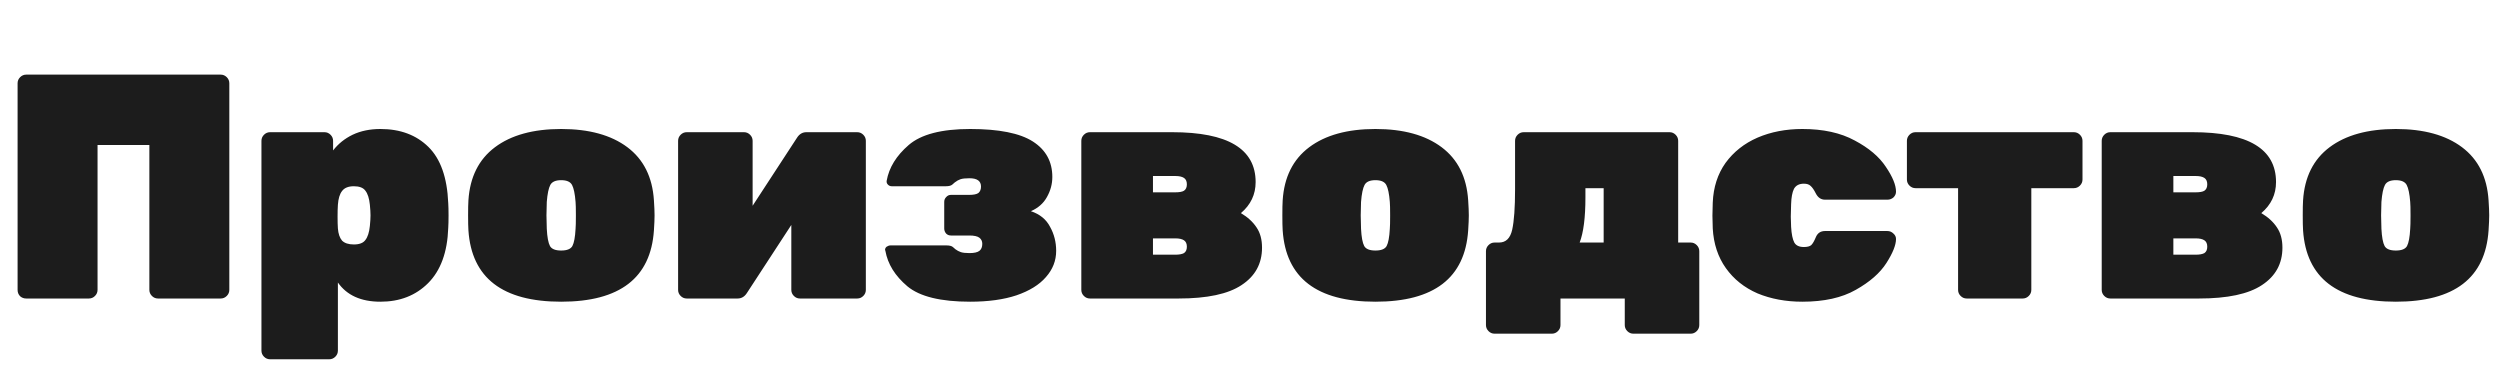 <?xml version="1.0" encoding="UTF-8"?> <svg xmlns="http://www.w3.org/2000/svg" width="469" height="71" viewBox="0 0 469 71" fill="none"> <path d="M4.92 56C4.48 56 4.1 55.86 3.78 55.58C3.46 55.26 3.3 54.86 3.3 54.38V15.62C3.3 15.18 3.46 14.8 3.78 14.48C4.1 14.16 4.48 14 4.92 14H41.4C41.84 14 42.22 14.16 42.54 14.48C42.86 14.8 43.02 15.18 43.02 15.62V54.38C43.02 54.82 42.86 55.2 42.54 55.52C42.22 55.84 41.84 56 41.4 56H29.64C29.2 56 28.82 55.84 28.5 55.52C28.18 55.2 28.02 54.82 28.02 54.38V27.2H18.3V54.38C18.3 54.82 18.14 55.2 17.82 55.52C17.5 55.84 17.12 56 16.68 56H4.92ZM50.668 67.4C50.228 67.4 49.848 67.24 49.528 66.92C49.208 66.6 49.048 66.22 49.048 65.78V26.42C49.048 25.98 49.208 25.6 49.528 25.28C49.848 24.96 50.228 24.8 50.668 24.8H60.868C61.308 24.8 61.688 24.96 62.008 25.28C62.328 25.6 62.488 25.98 62.488 26.42V28.22C63.448 26.98 64.668 26 66.148 25.28C67.668 24.56 69.408 24.2 71.368 24.2C75.088 24.2 78.088 25.32 80.368 27.56C82.648 29.8 83.888 33.3 84.088 38.06C84.128 38.66 84.148 39.44 84.148 40.4C84.148 41.4 84.128 42.2 84.088 42.8C83.928 47.32 82.668 50.76 80.308 53.12C77.988 55.44 75.008 56.6 71.368 56.6C67.728 56.6 65.068 55.4 63.388 53V65.78C63.388 66.22 63.228 66.6 62.908 66.92C62.588 67.24 62.208 67.4 61.768 67.4H50.668ZM66.388 45.86C67.428 45.86 68.148 45.58 68.548 45.02C68.988 44.46 69.268 43.58 69.388 42.38C69.468 41.58 69.508 40.92 69.508 40.4C69.508 39.88 69.468 39.22 69.388 38.42C69.268 37.22 68.988 36.34 68.548 35.78C68.148 35.22 67.428 34.94 66.388 34.94C65.348 34.94 64.608 35.24 64.168 35.84C63.728 36.4 63.468 37.26 63.388 38.42C63.348 39.02 63.328 39.76 63.328 40.64C63.328 41.52 63.348 42.26 63.388 42.86C63.468 43.86 63.728 44.62 64.168 45.14C64.648 45.62 65.388 45.86 66.388 45.86ZM105.276 56.6C94.276 56.6 88.476 52.14 87.876 43.22C87.836 42.62 87.816 41.68 87.816 40.4C87.816 39.12 87.836 38.18 87.876 37.58C88.156 33.22 89.816 29.9 92.856 27.62C95.896 25.34 100.036 24.2 105.276 24.2C110.516 24.2 114.656 25.34 117.696 27.62C120.736 29.9 122.396 33.22 122.676 37.58C122.756 38.78 122.796 39.72 122.796 40.4C122.796 41.08 122.756 42.02 122.676 43.22C122.076 52.14 116.276 56.6 105.276 56.6ZM105.276 47C106.356 47 107.056 46.72 107.376 46.16C107.696 45.56 107.896 44.48 107.976 42.92C108.016 42.52 108.036 41.68 108.036 40.4C108.036 39.12 108.016 38.28 107.976 37.88C107.856 36.36 107.636 35.3 107.316 34.7C106.996 34.1 106.316 33.8 105.276 33.8C104.236 33.8 103.556 34.1 103.236 34.7C102.916 35.3 102.696 36.36 102.576 37.88L102.516 40.4L102.576 42.92C102.656 44.48 102.856 45.56 103.176 46.16C103.496 46.72 104.196 47 105.276 47ZM160.812 24.8C161.252 24.8 161.632 24.96 161.952 25.28C162.272 25.6 162.432 25.98 162.432 26.42V54.38C162.432 54.82 162.272 55.2 161.952 55.52C161.632 55.84 161.252 56 160.812 56H150.072C149.632 56 149.252 55.84 148.932 55.52C148.612 55.2 148.452 54.82 148.452 54.38V42.2L140.112 54.98C139.672 55.66 139.092 56 138.372 56H128.832C128.392 56 128.012 55.84 127.692 55.52C127.372 55.2 127.212 54.82 127.212 54.38V26.42C127.212 25.98 127.372 25.6 127.692 25.28C128.012 24.96 128.392 24.8 128.832 24.8H139.572C140.012 24.8 140.392 24.96 140.712 25.28C141.032 25.6 141.192 25.98 141.192 26.42V38.6L149.532 25.82C149.972 25.14 150.552 24.8 151.272 24.8H160.812ZM181.997 56.6C176.477 56.6 172.557 55.64 170.237 53.72C167.917 51.76 166.537 49.54 166.097 47.06L166.037 46.88C166.037 46.64 166.137 46.44 166.337 46.28C166.577 46.12 166.817 46.04 167.057 46.04H177.557C178.117 46.04 178.517 46.14 178.757 46.34C178.997 46.54 179.157 46.68 179.237 46.76C179.557 47 179.897 47.18 180.257 47.3C180.617 47.42 181.157 47.48 181.877 47.48C182.757 47.48 183.377 47.34 183.737 47.06C184.097 46.78 184.277 46.34 184.277 45.74C184.277 45.26 184.097 44.88 183.737 44.6C183.377 44.32 182.737 44.18 181.817 44.18H178.397C178.037 44.18 177.737 44.06 177.497 43.82C177.257 43.54 177.137 43.22 177.137 42.86V37.88C177.137 37.52 177.257 37.22 177.497 36.98C177.737 36.7 178.037 36.56 178.397 36.56H181.817C182.657 36.56 183.237 36.44 183.557 36.2C183.877 35.92 184.037 35.52 184.037 35C184.037 33.96 183.317 33.44 181.877 33.44C181.117 33.44 180.557 33.5 180.197 33.62C179.837 33.74 179.477 33.94 179.117 34.22C179.037 34.3 178.877 34.44 178.637 34.64C178.397 34.84 177.997 34.94 177.437 34.94H167.297C167.017 34.94 166.777 34.84 166.577 34.64C166.377 34.44 166.297 34.2 166.337 33.92C166.777 31.44 168.157 29.2 170.477 27.2C172.797 25.2 176.637 24.2 181.997 24.2C187.397 24.2 191.317 24.98 193.757 26.54C196.197 28.1 197.417 30.32 197.417 33.2C197.417 34.52 197.077 35.78 196.397 36.98C195.757 38.14 194.757 39.02 193.397 39.62C195.077 40.18 196.277 41.16 196.997 42.56C197.757 43.92 198.137 45.42 198.137 47.06C198.137 48.9 197.497 50.54 196.217 51.98C194.977 53.42 193.137 54.56 190.697 55.4C188.297 56.2 185.397 56.6 181.997 56.6ZM204.476 56C204.036 56 203.656 55.84 203.336 55.52C203.016 55.2 202.856 54.82 202.856 54.38V26.42C202.856 25.98 203.016 25.6 203.336 25.28C203.656 24.96 204.036 24.8 204.476 24.8H219.896C230.336 24.8 235.556 27.92 235.556 34.16C235.556 36.48 234.636 38.42 232.796 39.98C234.076 40.74 235.056 41.64 235.736 42.68C236.416 43.68 236.756 44.94 236.756 46.46C236.756 49.46 235.476 51.8 232.916 53.48C230.396 55.16 226.456 56 221.096 56H204.476ZM220.496 36.08C221.256 36.08 221.796 35.98 222.116 35.78C222.476 35.54 222.656 35.14 222.656 34.58C222.656 34.02 222.476 33.62 222.116 33.38C221.756 33.14 221.216 33.02 220.496 33.02H216.296V36.08H220.496ZM220.496 47.78C221.216 47.78 221.756 47.68 222.116 47.48C222.476 47.24 222.656 46.84 222.656 46.28C222.656 45.72 222.476 45.32 222.116 45.08C221.756 44.84 221.216 44.72 220.496 44.72H216.296V47.78H220.496ZM258.03 56.6C247.03 56.6 241.23 52.14 240.63 43.22C240.59 42.62 240.57 41.68 240.57 40.4C240.57 39.12 240.59 38.18 240.63 37.58C240.91 33.22 242.57 29.9 245.61 27.62C248.65 25.34 252.79 24.2 258.03 24.2C263.27 24.2 267.41 25.34 270.45 27.62C273.49 29.9 275.15 33.22 275.43 37.58C275.51 38.78 275.55 39.72 275.55 40.4C275.55 41.08 275.51 42.02 275.43 43.22C274.83 52.14 269.03 56.6 258.03 56.6ZM258.03 47C259.11 47 259.81 46.72 260.13 46.16C260.45 45.56 260.65 44.48 260.73 42.92C260.77 42.52 260.79 41.68 260.79 40.4C260.79 39.12 260.77 38.28 260.73 37.88C260.61 36.36 260.39 35.3 260.07 34.7C259.75 34.1 259.07 33.8 258.03 33.8C256.99 33.8 256.31 34.1 255.99 34.7C255.67 35.3 255.45 36.36 255.33 37.88L255.27 40.4L255.33 42.92C255.41 44.48 255.61 45.56 255.93 46.16C256.25 46.72 256.95 47 258.03 47ZM280.386 62.6C279.946 62.6 279.566 62.44 279.246 62.12C278.926 61.8 278.766 61.42 278.766 60.98V47.12C278.766 46.68 278.926 46.3 279.246 45.98C279.566 45.66 279.946 45.5 280.386 45.5H281.226C282.506 45.5 283.326 44.7 283.686 43.1C284.046 41.46 284.226 38.94 284.226 35.54V26.42C284.226 25.98 284.386 25.6 284.706 25.28C285.026 24.96 285.406 24.8 285.846 24.8H313.206C313.646 24.8 314.026 24.96 314.346 25.28C314.666 25.6 314.826 25.98 314.826 26.42V45.5H317.166C317.606 45.5 317.986 45.66 318.306 45.98C318.626 46.3 318.786 46.68 318.786 47.12V60.98C318.786 61.42 318.626 61.8 318.306 62.12C317.986 62.44 317.606 62.6 317.166 62.6H306.426C305.986 62.6 305.606 62.44 305.286 62.12C304.966 61.8 304.806 61.42 304.806 60.98V56H292.746V60.98C292.746 61.42 292.586 61.8 292.266 62.12C291.946 62.44 291.566 62.6 291.126 62.6H280.386ZM300.846 45.5V35.3H297.426V37.04C297.426 40.8 297.066 43.62 296.346 45.5H300.846ZM338.112 56.6C335.032 56.6 332.232 56.08 329.712 55.04C327.232 53.96 325.252 52.38 323.772 50.3C322.292 48.22 321.472 45.74 321.312 42.86L321.252 40.46L321.312 38C321.432 35.12 322.232 32.64 323.712 30.56C325.232 28.48 327.232 26.9 329.712 25.82C332.232 24.74 335.032 24.2 338.112 24.2C342.032 24.2 345.312 24.92 347.952 26.36C350.592 27.76 352.532 29.4 353.772 31.28C355.052 33.16 355.692 34.72 355.692 35.96C355.692 36.36 355.532 36.72 355.212 37.04C354.892 37.32 354.512 37.46 354.072 37.46H342.372C341.612 37.46 341.032 37.06 340.632 36.26C340.312 35.62 339.992 35.16 339.672 34.88C339.392 34.6 338.972 34.46 338.412 34.46C337.532 34.46 336.912 34.78 336.552 35.42C336.232 36.06 336.052 37.02 336.012 38.3L335.952 40.64L336.012 42.56C336.092 43.92 336.292 44.9 336.612 45.5C336.932 46.06 337.532 46.34 338.412 46.34C339.052 46.34 339.512 46.22 339.792 45.98C340.072 45.7 340.352 45.22 340.632 44.54C340.952 43.74 341.532 43.34 342.372 43.34H354.072C354.512 43.34 354.892 43.5 355.212 43.82C355.532 44.1 355.692 44.44 355.692 44.84C355.692 45.96 355.092 47.46 353.892 49.34C352.692 51.22 350.772 52.9 348.132 54.38C345.532 55.86 342.192 56.6 338.112 56.6ZM368.956 56C368.516 56 368.136 55.84 367.816 55.52C367.496 55.2 367.336 54.82 367.336 54.38V35.3H359.356C358.916 35.3 358.536 35.14 358.216 34.82C357.896 34.5 357.736 34.12 357.736 33.68V26.42C357.736 25.98 357.896 25.6 358.216 25.28C358.536 24.96 358.916 24.8 359.356 24.8H389.056C389.496 24.8 389.876 24.96 390.196 25.28C390.516 25.6 390.676 25.98 390.676 26.42V33.68C390.676 34.12 390.516 34.5 390.196 34.82C389.876 35.14 389.496 35.3 389.056 35.3H381.076V54.38C381.076 54.82 380.916 55.2 380.596 55.52C380.276 55.84 379.896 56 379.456 56H368.956ZM395.902 56C395.462 56 395.082 55.84 394.762 55.52C394.442 55.2 394.282 54.82 394.282 54.38V26.42C394.282 25.98 394.442 25.6 394.762 25.28C395.082 24.96 395.462 24.8 395.902 24.8H411.322C421.762 24.8 426.982 27.92 426.982 34.16C426.982 36.48 426.062 38.42 424.222 39.98C425.502 40.74 426.482 41.64 427.162 42.68C427.842 43.68 428.182 44.94 428.182 46.46C428.182 49.46 426.902 51.8 424.342 53.48C421.822 55.16 417.882 56 412.522 56H395.902ZM411.922 36.08C412.682 36.08 413.222 35.98 413.542 35.78C413.902 35.54 414.082 35.14 414.082 34.58C414.082 34.02 413.902 33.62 413.542 33.38C413.182 33.14 412.642 33.02 411.922 33.02H407.722V36.08H411.922ZM411.922 47.78C412.642 47.78 413.182 47.68 413.542 47.48C413.902 47.24 414.082 46.84 414.082 46.28C414.082 45.72 413.902 45.32 413.542 45.08C413.182 44.84 412.642 44.72 411.922 44.72H407.722V47.78H411.922ZM449.455 56.6C438.455 56.6 432.655 52.14 432.055 43.22C432.015 42.62 431.995 41.68 431.995 40.4C431.995 39.12 432.015 38.18 432.055 37.58C432.335 33.22 433.995 29.9 437.035 27.62C440.075 25.34 444.215 24.2 449.455 24.2C454.695 24.2 458.835 25.34 461.875 27.62C464.915 29.9 466.575 33.22 466.855 37.58C466.935 38.78 466.975 39.72 466.975 40.4C466.975 41.08 466.935 42.02 466.855 43.22C466.255 52.14 460.455 56.6 449.455 56.6ZM449.455 47C450.535 47 451.235 46.72 451.555 46.16C451.875 45.56 452.075 44.48 452.155 42.92C452.195 42.52 452.215 41.68 452.215 40.4C452.215 39.12 452.195 38.28 452.155 37.88C452.035 36.36 451.815 35.3 451.495 34.7C451.175 34.1 450.495 33.8 449.455 33.8C448.415 33.8 447.735 34.1 447.415 34.7C447.095 35.3 446.875 36.36 446.755 37.88L446.695 40.4L446.755 42.92C446.835 44.48 447.035 45.56 447.355 46.16C447.675 46.72 448.375 47 449.455 47Z" fill="#1C1C1C"></path> </svg> 